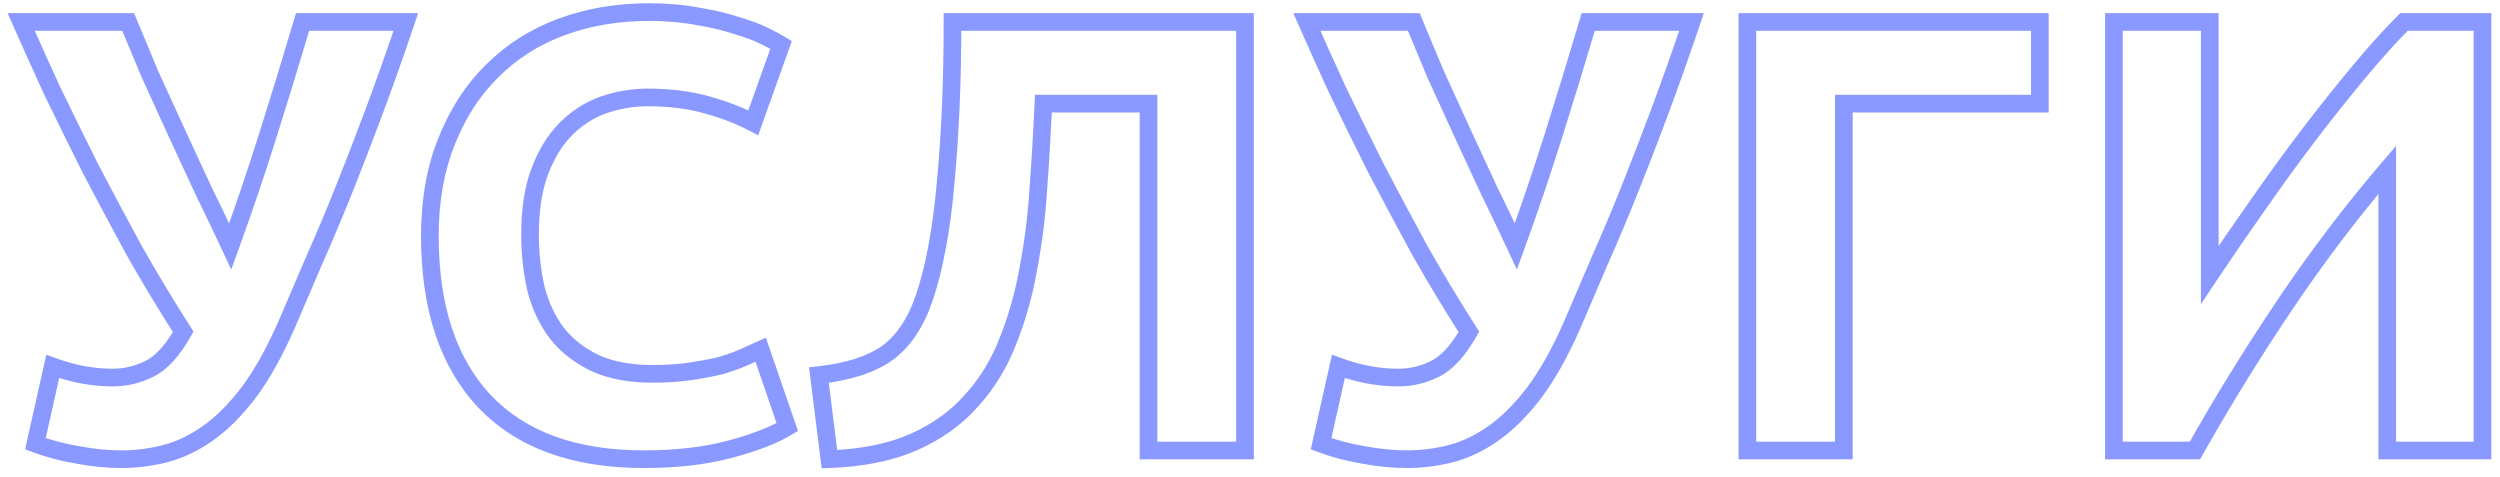 <?xml version="1.0" encoding="UTF-8"?> <svg xmlns="http://www.w3.org/2000/svg" width="283" height="54" viewBox="0 0 283 54" fill="none"> <path d="M32.43 36.79L33.346 37.192L33.348 37.186L32.43 36.79ZM28.16 44.42L28.956 45.026L28.962 45.017L28.16 44.42ZM23.54 49.04L24.117 49.857L24.117 49.857L23.54 49.04ZM18.71 51.35L18.959 52.319L18.959 52.319L18.71 51.35ZM8.77 51.49L8.956 50.507L8.945 50.505L8.934 50.504L8.77 51.49ZM4.01 50.23L3.034 50.011L2.844 50.861L3.659 51.166L4.01 50.23ZM5.97 41.48L6.315 40.541L5.244 40.148L4.994 41.261L5.97 41.48ZM16.89 41.76L16.455 40.859L16.443 40.866L16.89 41.76ZM20.74 37.56L21.611 38.052L21.907 37.528L21.582 37.021L20.74 37.56ZM15.21 28.39L14.332 28.868L14.336 28.876L14.34 28.883L15.21 28.39ZM10.24 19.08L9.346 19.527L9.35 19.535L9.354 19.544L10.24 19.08ZM5.9 10.26L4.991 10.677L4.995 10.686L5 10.695L5.9 10.26ZM2.4 2.49V1.49H0.867L1.485 2.893L2.4 2.49ZM14.51 2.49L15.435 2.11L15.181 1.49H14.51V2.49ZM16.96 8.37L16.039 8.759L16.044 8.771L16.05 8.784L16.96 8.37ZM19.9 14.81L18.991 15.227L18.994 15.234L19.9 14.81ZM22.98 21.46L22.071 21.877L22.076 21.888L22.082 21.9L22.98 21.46ZM26.06 27.9L25.154 28.323L26.175 30.511L27 28.242L26.06 27.9ZM30.33 15.3L31.284 15.601L31.284 15.601L30.33 15.3ZM34.25 2.49V1.49H33.504L33.291 2.206L34.25 2.49ZM45.94 2.49L46.887 2.81L47.333 1.49H45.94V2.49ZM42.37 12.57L41.433 12.22L41.433 12.22L42.37 12.57ZM38.94 21.46L39.868 21.831L39.868 21.831L38.94 21.46ZM35.58 29.44L34.666 29.034L34.663 29.041L34.66 29.048L35.58 29.44ZM31.515 36.388C30.182 39.421 28.794 41.893 27.358 43.823L28.962 45.017C30.513 42.933 31.971 40.319 33.346 37.192L31.515 36.388ZM27.365 43.814C25.917 45.714 24.448 47.175 22.963 48.223L24.117 49.857C25.805 48.665 27.416 47.046 28.955 45.026L27.365 43.814ZM22.963 48.223C21.461 49.283 19.96 49.996 18.461 50.382L18.959 52.319C20.726 51.864 22.446 51.036 24.117 49.857L22.963 48.223ZM18.461 50.382C16.909 50.781 15.336 50.98 13.74 50.98V52.98C15.504 52.98 17.245 52.759 18.959 52.319L18.461 50.382ZM13.74 50.98C12.222 50.98 10.628 50.824 8.956 50.507L8.584 52.473C10.366 52.81 12.085 52.98 13.74 52.98V50.98ZM8.934 50.504C7.314 50.233 5.79 49.83 4.361 49.294L3.659 51.166C5.217 51.751 6.866 52.187 8.606 52.476L8.934 50.504ZM4.986 50.449L6.946 41.699L4.994 41.261L3.034 50.011L4.986 50.449ZM5.625 42.419C8.013 43.296 10.393 43.74 12.76 43.74V41.74C10.648 41.74 8.501 41.344 6.315 40.541L5.625 42.419ZM12.76 43.74C14.364 43.74 15.893 43.377 17.337 42.654L16.443 40.866C15.274 41.45 14.05 41.74 12.76 41.74V43.74ZM17.325 42.661C18.945 41.878 20.355 40.273 21.611 38.052L19.869 37.068C18.698 39.141 17.541 40.335 16.455 40.859L17.325 42.661ZM21.582 37.021C19.678 34.049 17.844 31.008 16.08 27.897L14.34 28.883C16.122 32.025 17.975 35.097 19.898 38.099L21.582 37.021ZM16.088 27.912C14.364 24.743 12.71 21.645 11.126 18.616L9.354 19.544C10.943 22.582 12.602 25.69 14.332 28.868L16.088 27.912ZM11.134 18.633C9.596 15.556 8.152 12.62 6.8 9.825L5 10.695C6.355 13.5 7.804 16.444 9.346 19.527L11.134 18.633ZM6.809 9.843C5.504 7 4.339 4.415 3.315 2.087L1.485 2.893C2.514 5.232 3.683 7.827 4.991 10.677L6.809 9.843ZM2.4 3.49H14.51V1.49H2.4V3.49ZM13.585 2.87C14.333 4.693 15.151 6.656 16.039 8.759L17.881 7.981C16.996 5.884 16.18 3.927 15.435 2.11L13.585 2.87ZM16.05 8.784C16.983 10.838 17.964 12.986 18.991 15.227L20.809 14.393C19.783 12.154 18.803 10.008 17.87 7.956L16.05 8.784ZM18.994 15.234C20.02 17.425 21.045 19.639 22.071 21.877L23.889 21.043C22.861 18.801 21.834 16.582 20.806 14.386L18.994 15.234ZM22.082 21.9C23.153 24.088 24.177 26.229 25.154 28.323L26.966 27.477C25.983 25.371 24.954 23.219 23.878 21.02L22.082 21.9ZM27 28.242C28.498 24.121 29.926 19.907 31.284 15.601L29.376 14.999C28.027 19.279 26.608 23.466 25.12 27.558L27 28.242ZM31.284 15.601C32.639 11.302 33.947 7.027 35.209 2.774L33.291 2.206C32.033 6.447 30.728 10.711 29.376 14.999L31.284 15.601ZM34.25 3.49H45.94V1.49H34.25V3.49ZM44.993 2.17C43.782 5.755 42.596 9.105 41.433 12.22L43.307 12.92C44.478 9.782 45.671 6.412 46.887 2.81L44.993 2.17ZM41.433 12.22C40.269 15.341 39.128 18.297 38.011 21.089L39.868 21.831C40.992 19.023 42.138 16.053 43.307 12.92L41.433 12.22ZM38.011 21.089C36.896 23.878 35.781 26.526 34.666 29.034L36.494 29.846C37.619 27.314 38.744 24.642 39.868 21.831L38.011 21.089ZM34.66 29.048C33.587 31.567 32.538 34.015 31.512 36.394L33.348 37.186C34.376 34.805 35.426 32.353 36.5 29.832L34.66 29.048ZM54.82 45.4L54.09 46.083L54.094 46.087L54.82 45.4ZM50.55 16L51.478 16.374L51.48 16.369L50.55 16ZM55.73 8.02L56.43 8.735L56.437 8.727L55.73 8.02ZM63.57 3.05L63.224 2.112L63.224 2.112L63.57 3.05ZM79.04 1.86L78.849 2.842L78.862 2.844L78.876 2.846L79.04 1.86ZM83.45 2.91L83.134 3.859L83.15 3.864L83.166 3.869L83.45 2.91ZM88.42 5.08L89.362 5.416L89.633 4.659L88.95 4.232L88.42 5.08ZM85.27 13.9L84.801 14.783L85.823 15.326L86.212 14.236L85.27 13.9ZM80.02 11.87L79.745 12.832L79.751 12.833L80.02 11.87ZM68.33 11.87L68.006 10.924L67.997 10.927L68.33 11.87ZM64.06 14.6L63.353 13.893L63.353 13.893L64.06 14.6ZM60.7 32.8L59.727 33.032L59.731 33.045L59.734 33.059L60.7 32.8ZM63.08 37.77L62.287 38.378L62.293 38.387L62.299 38.395L63.08 37.77ZM67.42 41.13L66.992 42.034L67.002 42.038L67.012 42.043L67.42 41.13ZM78.13 42.04L77.984 41.051L77.984 41.051L78.13 42.04ZM81.49 41.41L81.722 42.383L81.743 42.378L81.765 42.371L81.49 41.41ZM84.08 40.5L84.481 41.416L84.481 41.416L84.08 40.5ZM86.11 39.59L87.056 39.265L86.696 38.218L85.691 38.682L86.11 39.59ZM89.12 48.34L89.638 49.195L90.328 48.777L90.066 48.015L89.12 48.34ZM82.61 50.86L82.868 51.826L82.61 50.86ZM72.88 50.98C65.18 50.98 59.458 48.844 55.546 44.712L54.094 46.087C58.489 50.73 64.807 52.98 72.88 52.98V50.98ZM55.55 44.717C51.669 40.571 49.66 34.618 49.66 26.71H47.66C47.66 34.948 49.758 41.455 54.09 46.083L55.55 44.717ZM49.66 26.71C49.66 22.801 50.274 19.361 51.478 16.374L49.623 15.626C48.307 18.892 47.66 22.593 47.66 26.71H49.66ZM51.48 16.369C52.694 13.311 54.347 10.773 56.43 8.735L55.031 7.305C52.727 9.56 50.926 12.342 49.621 15.631L51.48 16.369ZM56.437 8.727C58.524 6.64 61.013 5.06 63.916 3.988L63.224 2.112C60.061 3.28 57.323 5.013 55.023 7.313L56.437 8.727ZM63.916 3.988C66.829 2.913 70 2.37 73.44 2.37V0.37C69.787 0.37 66.378 0.947 63.224 2.112L63.916 3.988ZM73.44 2.37C75.442 2.37 77.243 2.529 78.849 2.842L79.231 0.878C77.477 0.537 75.545 0.37 73.44 0.37V2.37ZM78.876 2.846C80.518 3.12 81.935 3.459 83.134 3.859L83.766 1.961C82.445 1.521 80.922 1.16 79.205 0.874L78.876 2.846ZM83.166 3.869C84.39 4.232 85.381 4.609 86.153 4.994L87.047 3.206C86.139 2.751 85.03 2.335 83.734 1.951L83.166 3.869ZM86.153 4.994C86.989 5.412 87.56 5.721 87.89 5.928L88.95 4.232C88.534 3.972 87.891 3.628 87.047 3.206L86.153 4.994ZM87.478 4.744L84.328 13.564L86.212 14.236L89.362 5.416L87.478 4.744ZM85.739 13.017C84.17 12.183 82.35 11.482 80.289 10.907L79.751 12.833C81.704 13.378 83.384 14.03 84.801 14.783L85.739 13.017ZM80.295 10.909C78.227 10.318 75.892 10.03 73.3 10.03V12.03C75.748 12.03 77.893 12.302 79.745 12.832L80.295 10.909ZM73.3 10.03C71.507 10.03 69.741 10.329 68.006 10.924L68.654 12.816C70.186 12.291 71.734 12.03 73.3 12.03V10.03ZM67.997 10.927C66.262 11.54 64.712 12.534 63.353 13.893L64.767 15.307C65.928 14.146 67.225 13.32 68.663 12.813L67.997 10.927ZM63.353 13.893C62.02 15.226 60.972 16.941 60.186 19.004L62.055 19.716C62.762 17.859 63.673 16.401 64.767 15.307L63.353 13.893ZM60.186 19.004C59.384 21.109 59 23.617 59 26.5H61C61 23.783 61.363 21.531 62.055 19.716L60.186 19.004ZM59 26.5C59 28.809 59.241 30.988 59.727 33.032L61.673 32.568C61.226 30.692 61 28.671 61 26.5H59ZM59.734 33.059C60.277 35.084 61.124 36.862 62.287 38.378L63.874 37.162C62.889 35.878 62.15 34.343 61.666 32.541L59.734 33.059ZM62.299 38.395C63.523 39.924 65.095 41.135 66.992 42.034L67.848 40.226C66.199 39.445 64.877 38.416 63.861 37.145L62.299 38.395ZM67.012 42.043C68.946 42.908 71.24 43.32 73.86 43.32V41.32C71.441 41.32 69.441 40.939 67.829 40.217L67.012 42.043ZM73.86 43.32C75.484 43.32 76.958 43.225 78.277 43.029L77.984 41.051C76.782 41.229 75.409 41.32 73.86 41.32V43.32ZM78.277 43.029C79.558 42.839 80.707 42.624 81.722 42.383L81.258 40.437C80.313 40.662 79.222 40.867 77.984 41.051L78.277 43.029ZM81.765 42.371C82.778 42.082 83.685 41.764 84.481 41.416L83.679 39.584C82.982 39.889 82.163 40.178 81.215 40.449L81.765 42.371ZM84.481 41.416C85.233 41.087 85.915 40.781 86.529 40.498L85.691 38.682C85.092 38.959 84.421 39.259 83.679 39.584L84.481 41.416ZM85.165 39.915L88.174 48.665L90.066 48.015L87.056 39.265L85.165 39.915ZM88.602 47.485C87.177 48.348 85.109 49.159 82.353 49.894L82.868 51.826C85.711 51.068 87.983 50.198 89.638 49.195L88.602 47.485ZM82.353 49.894C79.656 50.613 76.502 50.98 72.88 50.98V52.98C76.631 52.98 79.965 52.6 82.868 51.826L82.353 49.894ZM118.113 11.73V10.73H117.157L117.114 11.685L118.113 11.73ZM117.553 21.18L116.555 21.107L116.555 21.12L117.553 21.18ZM116.433 30.28L115.45 30.093L115.449 30.1L115.448 30.108L116.433 30.28ZM114.123 38.54L113.194 38.169L113.191 38.176L113.189 38.183L114.123 38.54ZM109.993 45.33L109.251 44.659L109.242 44.669L109.993 45.33ZM103.483 50.02L103.89 50.933L103.89 50.933L103.483 50.02ZM93.893 51.98L92.9 52.104L93.014 53.013L93.93 52.979L93.893 51.98ZM92.703 42.46L92.592 41.466L91.585 41.578L91.71 42.584L92.703 42.46ZM100.473 39.94L101.056 40.752L101.063 40.747L101.069 40.742L100.473 39.94ZM104.603 33.78L103.657 33.456L103.656 33.459L104.603 33.78ZM107.053 20.62L106.057 20.526L106.056 20.533L107.053 20.62ZM107.823 2.49V1.49H106.823V2.49H107.823ZM140.933 2.49H141.933V1.49H140.933V2.49ZM140.933 51V52H141.933V51H140.933ZM130.013 51H129.013V52H130.013V51ZM130.013 11.73H131.013V10.73H130.013V11.73ZM117.114 11.685C116.974 14.802 116.788 17.943 116.555 21.107L118.55 21.253C118.784 18.071 118.971 14.911 119.112 11.775L117.114 11.685ZM116.555 21.12C116.37 24.206 116.002 27.197 115.45 30.093L117.415 30.467C117.983 27.483 118.362 24.407 118.551 21.24L116.555 21.12ZM115.448 30.108C114.945 32.985 114.193 35.671 113.194 38.169L115.051 38.911C116.106 36.276 116.894 33.455 117.418 30.452L115.448 30.108ZM113.189 38.183C112.251 40.639 110.938 42.795 109.251 44.659L110.734 46.001C112.594 43.945 114.035 41.575 115.057 38.897L113.189 38.183ZM109.242 44.669C107.619 46.511 105.57 47.993 103.075 49.107L103.89 50.933C106.622 49.714 108.913 48.069 110.743 45.991L109.242 44.669ZM103.075 49.107C100.61 50.208 97.547 50.844 93.856 50.981L93.93 52.979C97.799 52.836 101.129 52.166 103.89 50.933L103.075 49.107ZM94.885 51.856L93.695 42.336L91.71 42.584L92.9 52.104L94.885 51.856ZM92.813 43.454C96.264 43.071 99.043 42.197 101.056 40.752L99.889 39.128C98.262 40.296 95.862 41.103 92.592 41.466L92.813 43.454ZM101.069 40.742C103.093 39.238 104.57 36.993 105.55 34.101L103.656 33.459C102.769 36.074 101.493 37.935 99.876 39.138L101.069 40.742ZM105.549 34.104C106.751 30.593 107.578 26.118 108.049 20.707L106.056 20.533C105.594 25.855 104.788 30.154 103.657 33.456L105.549 34.104ZM108.048 20.714C108.565 15.264 108.823 9.188 108.823 2.49H106.823C106.823 9.139 106.567 15.15 106.057 20.526L108.048 20.714ZM107.823 3.49H140.933V1.49H107.823V3.49ZM139.933 2.49V51H141.933V2.49H139.933ZM140.933 50H130.013V52H140.933V50ZM131.013 51V11.73H129.013V51H131.013ZM130.013 10.73H118.113V12.73H130.013V10.73ZM177.967 36.79L178.883 37.192L178.885 37.186L177.967 36.79ZM173.697 44.42L174.493 45.026L174.499 45.017L173.697 44.42ZM169.077 49.04L169.654 49.857L169.654 49.857L169.077 49.04ZM164.247 51.35L164.496 52.319L164.496 52.319L164.247 51.35ZM154.307 51.49L154.493 50.507L154.482 50.505L154.472 50.504L154.307 51.49ZM149.547 50.23L148.571 50.011L148.381 50.861L149.196 51.166L149.547 50.23ZM151.507 41.48L151.852 40.541L150.781 40.148L150.531 41.261L151.507 41.48ZM162.427 41.76L161.992 40.859L161.98 40.866L162.427 41.76ZM166.277 37.56L167.148 38.052L167.444 37.528L167.119 37.021L166.277 37.56ZM160.747 28.39L159.869 28.868L159.873 28.876L159.877 28.883L160.747 28.39ZM155.777 19.08L154.883 19.527L154.887 19.535L154.891 19.544L155.777 19.08ZM151.437 10.26L150.528 10.677L150.532 10.686L150.537 10.695L151.437 10.26ZM147.937 2.49V1.49H146.405L147.022 2.893L147.937 2.49ZM160.047 2.49L160.972 2.11L160.718 1.49H160.047V2.49ZM162.497 8.37L161.576 8.759L161.581 8.771L161.587 8.784L162.497 8.37ZM165.437 14.81L164.528 15.227L164.531 15.234L165.437 14.81ZM168.517 21.46L167.608 21.877L167.613 21.888L167.619 21.9L168.517 21.46ZM171.597 27.9L170.691 28.323L171.712 30.511L172.537 28.242L171.597 27.9ZM175.867 15.3L176.821 15.601L176.821 15.601L175.867 15.3ZM179.787 2.49V1.49H179.041L178.828 2.206L179.787 2.49ZM191.477 2.49L192.425 2.81L192.87 1.49H191.477V2.49ZM187.907 12.57L186.97 12.22L186.97 12.22L187.907 12.57ZM184.477 21.46L185.406 21.831L185.406 21.831L184.477 21.46ZM181.117 29.44L180.203 29.034L180.2 29.041L180.197 29.048L181.117 29.44ZM177.052 36.388C175.719 39.421 174.331 41.893 172.895 43.823L174.499 45.017C176.05 42.933 177.509 40.319 178.883 37.192L177.052 36.388ZM172.902 43.814C171.454 45.714 169.985 47.175 168.5 48.223L169.654 49.857C171.343 48.665 172.953 47.046 174.493 45.026L172.902 43.814ZM168.5 48.223C166.998 49.283 165.498 49.996 163.998 50.382L164.496 52.319C166.263 51.864 167.983 51.036 169.654 49.857L168.5 48.223ZM163.998 50.382C162.446 50.781 160.873 50.98 159.277 50.98V52.98C161.041 52.98 162.782 52.759 164.496 52.319L163.998 50.382ZM159.277 50.98C157.759 50.98 156.165 50.824 154.493 50.507L154.121 52.473C155.903 52.81 157.622 52.98 159.277 52.98V50.98ZM154.472 50.504C152.851 50.233 151.327 49.83 149.898 49.294L149.196 51.166C150.754 51.751 152.403 52.187 154.143 52.476L154.472 50.504ZM150.523 50.449L152.483 41.699L150.531 41.261L148.571 50.011L150.523 50.449ZM151.162 42.419C153.55 43.296 155.93 43.74 158.297 43.74V41.74C156.185 41.74 154.038 41.344 151.852 40.541L151.162 42.419ZM158.297 43.74C159.901 43.74 161.43 43.377 162.874 42.654L161.98 40.866C160.811 41.45 159.587 41.74 158.297 41.74V43.74ZM162.862 42.661C164.482 41.878 165.892 40.273 167.148 38.052L165.407 37.068C164.235 39.141 163.078 40.335 161.992 40.859L162.862 42.661ZM167.119 37.021C165.216 34.049 163.382 31.008 161.617 27.897L159.877 28.883C161.659 32.025 163.512 35.097 165.435 38.099L167.119 37.021ZM161.625 27.912C159.901 24.743 158.247 21.645 156.663 18.616L154.891 19.544C156.48 22.582 158.14 25.69 159.869 28.868L161.625 27.912ZM156.672 18.633C155.133 15.556 153.689 12.62 152.337 9.825L150.537 10.695C151.892 13.5 153.341 16.444 154.883 19.527L156.672 18.633ZM152.346 9.843C151.041 7 149.877 4.415 148.852 2.087L147.022 2.893C148.051 5.232 149.22 7.827 150.528 10.677L152.346 9.843ZM147.937 3.49H160.047V1.49H147.937V3.49ZM159.122 2.87C159.87 4.693 160.688 6.656 161.576 8.759L163.418 7.981C162.533 5.884 161.717 3.927 160.972 2.11L159.122 2.87ZM161.587 8.784C162.521 10.838 163.501 12.986 164.528 15.227L166.346 14.393C165.32 12.154 164.34 10.008 163.407 7.956L161.587 8.784ZM164.531 15.234C165.557 17.425 166.582 19.639 167.608 21.877L169.426 21.043C168.398 18.801 167.371 16.582 166.343 14.386L164.531 15.234ZM167.619 21.9C168.69 24.088 169.714 26.229 170.691 28.323L172.503 27.477C171.521 25.371 170.491 23.219 169.415 21.02L167.619 21.9ZM172.537 28.242C174.035 24.121 175.463 19.907 176.821 15.601L174.913 14.999C173.564 19.279 172.146 23.466 170.657 27.558L172.537 28.242ZM176.821 15.601C178.176 11.302 179.484 7.027 180.746 2.774L178.828 2.206C177.57 6.447 176.265 10.711 174.913 14.999L176.821 15.601ZM179.787 3.49H191.477V1.49H179.787V3.49ZM190.53 2.17C189.319 5.755 188.133 9.105 186.97 12.22L188.844 12.92C190.015 9.782 191.208 6.412 192.425 2.81L190.53 2.17ZM186.97 12.22C185.806 15.341 184.665 18.297 183.549 21.089L185.406 21.831C186.529 19.023 187.675 16.053 188.844 12.92L186.97 12.22ZM183.549 21.089C182.433 23.878 181.318 26.526 180.203 29.034L182.031 29.846C183.156 27.314 184.281 24.642 185.406 21.831L183.549 21.089ZM180.197 29.048C179.124 31.567 178.075 34.015 177.049 36.394L178.885 37.186C179.913 34.805 180.963 32.353 182.037 29.832L180.197 29.048ZM208.721 51V52H209.721V51H208.721ZM197.801 51H196.801V52H197.801V51ZM197.801 2.49V1.49H196.801V2.49H197.801ZM230.911 2.49H231.911V1.49H230.911V2.49ZM230.911 11.73V12.73H231.911V11.73H230.911ZM208.721 11.73V10.73H207.721V11.73H208.721ZM208.721 50H197.801V52H208.721V50ZM198.801 51V2.49H196.801V51H198.801ZM197.801 3.49H230.911V1.49H197.801V3.49ZM229.911 2.49V11.73H231.911V2.49H229.911ZM230.911 10.73H208.721V12.73H230.911V10.73ZM207.721 11.73V51H209.721V11.73H207.721ZM239.295 51H238.295V52H239.295V51ZM239.295 2.49V1.49H238.295V2.49H239.295ZM250.145 2.49H251.145V1.49H250.145V2.49ZM250.145 31.12H249.145V34.423L250.977 31.675L250.145 31.12ZM255.535 23.28L256.352 23.857L256.357 23.851L255.535 23.28ZM261.275 15.37L260.481 14.763L260.479 14.765L261.275 15.37ZM267.015 8.16L266.247 7.52L266.247 7.52L267.015 8.16ZM272.125 2.49V1.49H271.711L271.418 1.783L272.125 2.49ZM281.015 2.49H282.015V1.49H281.015V2.49ZM281.015 51V52H282.015V51H281.015ZM270.235 51H269.235V52H270.235V51ZM270.235 19.22H271.235V16.51L269.475 18.57L270.235 19.22ZM258.615 34.55L257.785 33.992L257.785 33.992L258.615 34.55ZM248.465 51V52H249.05L249.337 51.491L248.465 51ZM240.295 51V2.49H238.295V51H240.295ZM239.295 3.49H250.145V1.49H239.295V3.49ZM249.145 2.49V31.12H251.145V2.49H249.145ZM250.977 31.675C252.652 29.163 254.443 26.557 256.352 23.857L254.719 22.703C252.801 25.416 250.999 28.037 249.313 30.565L250.977 31.675ZM256.357 23.851C258.262 21.108 260.167 18.483 262.072 15.975L260.479 14.765C258.557 17.297 256.635 19.945 254.714 22.709L256.357 23.851ZM262.07 15.977C264.022 13.42 265.927 11.028 267.784 8.8L266.247 7.52C264.37 9.772 262.448 12.186 260.481 14.763L262.07 15.977ZM267.784 8.8C269.637 6.576 271.32 4.71 272.832 3.197L271.418 1.783C269.851 3.35 268.127 5.264 266.247 7.52L267.784 8.8ZM272.125 3.49H281.015V1.49H272.125V3.49ZM280.015 2.49V51H282.015V2.49H280.015ZM281.015 50H270.235V52H281.015V50ZM271.235 51V19.22H269.235V51H271.235ZM269.475 18.57C265.343 23.407 261.446 28.548 257.785 33.992L259.445 35.108C263.064 29.726 266.915 24.646 270.996 19.87L269.475 18.57ZM257.785 33.992C254.131 39.427 250.734 44.932 247.594 50.509L249.337 51.491C252.45 45.961 255.82 40.5 259.445 35.108L257.785 33.992ZM248.465 50H239.295V52H248.465V50Z" fill="#8999FF"></path> </svg> 